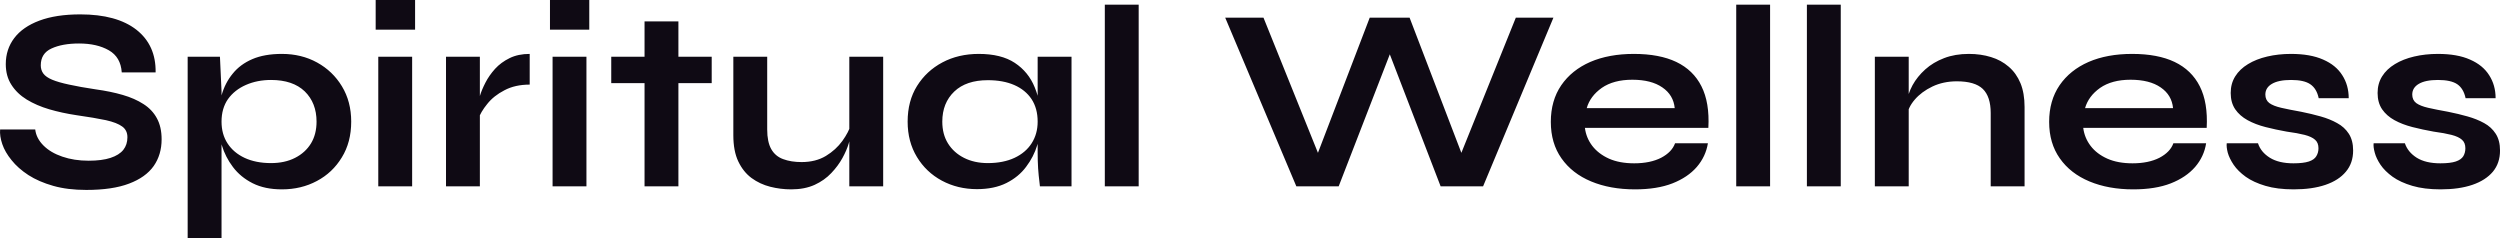 <?xml version="1.0" encoding="UTF-8" standalone="yes"?>
<svg xmlns="http://www.w3.org/2000/svg" width="100%" height="100%" viewBox="0 0 220.738 21.045" fill="#0F0A14">
  <path d="M0.01 11.43L0.01 11.43L3.11 11.43Q3.20 12.21 3.84 12.85Q4.47 13.48 5.50 13.83Q6.54 14.19 7.83 14.19L7.83 14.19Q9.00 14.19 9.76 13.94Q10.52 13.69 10.89 13.23Q11.25 12.77 11.25 12.12L11.25 12.12Q11.25 11.50 10.79 11.17Q10.33 10.83 9.35 10.61Q8.36 10.40 6.75 10.17L6.75 10.17Q5.48 9.98 4.35 9.65Q3.23 9.32 2.36 8.79Q1.50 8.26 1.01 7.49Q0.51 6.72 0.51 5.66L0.51 5.66Q0.51 4.35 1.26 3.36Q2.01 2.37 3.48 1.82Q4.95 1.27 7.09 1.27L7.09 1.27Q10.31 1.27 12.05 2.63Q13.78 4.00 13.74 6.39L13.74 6.39L10.75 6.39Q10.66 5.04 9.61 4.44Q8.56 3.84 6.98 3.84L6.98 3.84Q5.50 3.84 4.55 4.28Q3.60 4.71 3.60 5.77L3.60 5.77Q3.60 6.19 3.83 6.50Q4.06 6.81 4.61 7.04Q5.16 7.27 6.10 7.47Q7.05 7.68 8.45 7.89L8.45 7.89Q9.76 8.07 10.83 8.38Q11.90 8.69 12.67 9.19Q13.44 9.68 13.85 10.44Q14.27 11.20 14.27 12.30L14.27 12.30Q14.27 13.66 13.57 14.66Q12.86 15.66 11.40 16.21Q9.94 16.77 7.62 16.77L7.62 16.77Q5.96 16.77 4.70 16.41Q3.43 16.05 2.51 15.46Q1.59 14.86 1.02 14.14Q0.44 13.43 0.20 12.72Q-0.04 12.01 0.01 11.43ZM24.89 16.72L24.89 16.72Q23.38 16.72 22.31 16.18Q21.24 15.64 20.57 14.75Q19.90 13.87 19.58 12.81Q19.26 11.75 19.26 10.74L19.26 10.74Q19.26 9.48 19.57 8.39Q19.88 7.31 20.55 6.50Q21.21 5.68 22.28 5.22Q23.35 4.76 24.89 4.76L24.89 4.76Q26.62 4.76 28.00 5.52Q29.38 6.28 30.19 7.62Q31.01 8.97 31.01 10.74L31.01 10.74Q31.01 12.56 30.18 13.90Q29.36 15.25 27.98 15.98Q26.60 16.72 24.89 16.72ZM23.93 14.40L23.93 14.40Q25.15 14.40 26.05 13.94Q26.96 13.48 27.46 12.66Q27.95 11.85 27.95 10.74L27.95 10.74Q27.95 9.09 26.91 8.07Q25.86 7.06 23.93 7.06L23.93 7.06Q22.71 7.06 21.71 7.50Q20.71 7.94 20.13 8.75Q19.56 9.57 19.56 10.74L19.56 10.74Q19.56 11.85 20.09 12.66Q20.62 13.48 21.60 13.94Q22.59 14.40 23.93 14.40ZM16.57 21.05L16.57 5.01L19.42 5.01L19.56 8.05L19.56 21.05L16.57 21.05ZM33.17 0L36.65 0L36.65 2.62L33.17 2.62L33.17 0ZM33.40 16.45L33.40 5.01L36.39 5.01L36.39 16.45L33.40 16.45ZM39.38 16.45L39.38 5.01L42.37 5.01L42.37 16.45L39.38 16.45ZM46.77 4.76L46.77 7.47Q45.48 7.47 44.54 7.97Q43.59 8.46 43.02 9.18Q42.44 9.89 42.21 10.56L42.21 10.56L42.19 9.29Q42.21 9.02 42.37 8.48Q42.53 7.94 42.86 7.30Q43.18 6.67 43.71 6.08Q44.24 5.50 45.00 5.13Q45.75 4.76 46.77 4.76L46.77 4.76ZM48.56 0L52.03 0L52.03 2.62L48.56 2.62L48.56 0ZM48.79 16.45L48.79 5.01L51.78 5.01L51.78 16.45L48.79 16.45ZM53.97 7.34L53.97 5.01L62.84 5.01L62.84 7.34L53.97 7.34ZM56.91 16.45L56.91 1.89L59.90 1.89L59.90 16.45L56.91 16.45ZM77.98 5.01L77.98 16.45L74.99 16.45L74.99 5.01L77.98 5.01ZM75.15 10.95L75.15 10.95L75.17 11.73Q75.13 12.05 74.94 12.66Q74.76 13.27 74.38 13.96Q74.00 14.65 73.40 15.28Q72.80 15.92 71.93 16.32Q71.05 16.72 69.86 16.72L69.86 16.72Q68.92 16.72 68.01 16.49Q67.10 16.26 66.36 15.72Q65.63 15.18 65.19 14.26Q64.75 13.34 64.75 11.94L64.75 11.94L64.75 5.01L67.74 5.01L67.74 11.43Q67.74 12.54 68.10 13.17Q68.46 13.80 69.15 14.05Q69.84 14.31 70.78 14.31L70.78 14.31Q72.02 14.31 72.92 13.77Q73.81 13.23 74.38 12.44Q74.94 11.66 75.15 10.95ZM86.26 16.70L86.26 16.70Q84.56 16.70 83.16 15.95Q81.77 15.20 80.96 13.86Q80.14 12.51 80.14 10.74L80.14 10.74Q80.14 8.92 80.97 7.59Q81.80 6.26 83.21 5.51Q84.62 4.76 86.42 4.76L86.42 4.76Q88.40 4.76 89.60 5.55Q90.81 6.35 91.36 7.71Q91.92 9.06 91.92 10.74L91.92 10.74Q91.92 11.75 91.59 12.80Q91.27 13.85 90.60 14.73Q89.94 15.62 88.86 16.16Q87.78 16.70 86.26 16.70ZM87.22 14.40L87.22 14.40Q88.58 14.40 89.57 13.94Q90.56 13.48 91.09 12.65Q91.62 11.82 91.62 10.74L91.62 10.74Q91.62 9.57 91.08 8.75Q90.54 7.94 89.56 7.51Q88.58 7.08 87.22 7.08L87.22 7.08Q85.31 7.08 84.26 8.08Q83.20 9.09 83.20 10.74L83.20 10.74Q83.20 11.85 83.70 12.66Q84.21 13.48 85.12 13.94Q86.03 14.40 87.22 14.40ZM91.62 13.50L91.62 5.01L94.61 5.01L94.61 16.45L91.82 16.45Q91.82 16.45 91.77 16.00Q91.71 15.55 91.66 14.86Q91.62 14.17 91.62 13.50L91.62 13.50ZM97.55 16.45L97.55 0.41L100.54 0.41L100.54 16.45L97.55 16.45ZM118.20 16.45L114.46 16.45L108.18 1.56L111.56 1.56L116.87 14.74L115.88 14.77L120.94 1.56L124.46 1.56L129.52 14.77L128.53 14.74L133.84 1.56L137.16 1.56L130.95 16.45L127.20 16.45L122.23 3.54L123.20 3.54L118.20 16.45ZM147.90 12.65L147.90 12.65L150.80 12.65Q150.61 13.82 149.82 14.74Q149.02 15.66 147.67 16.19Q146.31 16.72 144.36 16.72L144.36 16.72Q142.17 16.72 140.49 16.02Q138.81 15.32 137.87 13.98Q136.93 12.65 136.93 10.76L136.93 10.76Q136.93 8.88 137.85 7.53Q138.77 6.19 140.41 5.47Q142.06 4.76 144.26 4.76L144.26 4.76Q146.52 4.76 148.01 5.47Q149.51 6.19 150.23 7.62Q150.96 9.06 150.84 11.29L150.84 11.29L139.94 11.29Q140.05 12.17 140.59 12.88Q141.14 13.59 142.07 14.01Q143.00 14.42 144.29 14.42L144.29 14.42Q145.71 14.42 146.67 13.93Q147.62 13.43 147.90 12.65ZM144.13 7.04L144.13 7.04Q142.47 7.04 141.43 7.76Q140.40 8.49 140.10 9.55L140.10 9.55L147.87 9.55Q147.76 8.39 146.78 7.72Q145.80 7.04 144.13 7.04ZM153.30 16.45L153.30 0.41L156.29 0.41L156.29 16.45L153.30 16.45ZM159.54 16.45L159.54 0.41L162.53 0.41L162.53 16.45L159.54 16.45ZM165.54 16.45L165.54 5.01L168.53 5.01L168.53 16.45L165.54 16.45ZM173.84 4.76L173.84 4.76Q174.90 4.76 175.80 5.04Q176.69 5.31 177.36 5.89Q178.03 6.46 178.40 7.35Q178.76 8.23 178.76 9.45L178.76 9.45L178.76 16.45L175.77 16.45L175.77 9.98Q175.77 8.53 175.07 7.85Q174.37 7.18 172.78 7.18L172.78 7.18Q171.59 7.18 170.62 7.64Q169.66 8.10 169.06 8.80Q168.46 9.50 168.37 10.26L168.37 10.26L168.34 9.09Q168.46 8.28 168.87 7.52Q169.29 6.76 169.99 6.13Q170.69 5.50 171.66 5.13Q172.62 4.76 173.84 4.76ZM191.90 12.65L191.90 12.65L194.79 12.65Q194.61 13.82 193.82 14.74Q193.02 15.66 191.67 16.19Q190.31 16.72 188.35 16.72L188.35 16.72Q186.17 16.72 184.49 16.02Q182.81 15.32 181.87 13.98Q180.93 12.65 180.93 10.76L180.93 10.76Q180.93 8.88 181.85 7.53Q182.77 6.19 184.41 5.47Q186.05 4.76 188.26 4.76L188.26 4.76Q190.52 4.76 192.01 5.47Q193.51 6.19 194.23 7.62Q194.96 9.06 194.84 11.29L194.84 11.29L183.94 11.29Q184.05 12.17 184.59 12.88Q185.13 13.59 186.07 14.01Q187.00 14.42 188.29 14.42L188.29 14.42Q189.71 14.42 190.67 13.93Q191.62 13.43 191.90 12.65ZM188.12 7.04L188.12 7.04Q186.47 7.04 185.43 7.76Q184.40 8.49 184.10 9.55L184.10 9.55L191.87 9.55Q191.76 8.39 190.78 7.72Q189.80 7.04 188.12 7.04ZM196.61 12.65L196.61 12.65L199.37 12.65Q199.62 13.43 200.42 13.93Q201.21 14.42 202.50 14.42L202.50 14.42Q203.37 14.42 203.86 14.26Q204.34 14.10 204.52 13.79Q204.71 13.48 204.71 13.09L204.71 13.09Q204.71 12.60 204.41 12.34Q204.11 12.07 203.49 11.91Q202.87 11.75 201.90 11.62L201.90 11.62Q200.94 11.45 200.04 11.22Q199.14 10.99 198.45 10.61Q197.76 10.23 197.36 9.65Q196.96 9.06 196.96 8.21L196.96 8.21Q196.96 7.38 197.36 6.74Q197.76 6.10 198.49 5.66Q199.21 5.22 200.19 4.99Q201.17 4.76 202.29 4.76L202.29 4.76Q203.99 4.76 205.12 5.26Q206.25 5.75 206.81 6.64Q207.38 7.52 207.38 8.67L207.38 8.67L204.73 8.67Q204.55 7.82 203.99 7.44Q203.44 7.06 202.29 7.06L202.29 7.06Q201.17 7.06 200.59 7.41Q200.02 7.75 200.02 8.35L200.02 8.35Q200.02 8.83 200.37 9.10Q200.73 9.36 201.43 9.52Q202.13 9.68 203.19 9.87L203.19 9.87Q204.09 10.05 204.90 10.28Q205.72 10.51 206.36 10.87Q207.01 11.22 207.39 11.81Q207.77 12.40 207.77 13.29L207.77 13.29Q207.77 14.40 207.13 15.16Q206.50 15.92 205.33 16.32Q204.16 16.72 202.52 16.72L202.52 16.72Q201.07 16.72 200.03 16.41Q198.98 16.10 198.29 15.61Q197.60 15.11 197.22 14.55Q196.84 13.98 196.70 13.48Q196.57 12.97 196.61 12.65ZM209.58 12.65L209.58 12.65L212.34 12.65Q212.60 13.43 213.39 13.93Q214.18 14.42 215.47 14.42L215.47 14.42Q216.35 14.42 216.83 14.26Q217.31 14.10 217.50 13.79Q217.68 13.48 217.68 13.09L217.68 13.09Q217.68 12.60 217.38 12.34Q217.08 12.07 216.46 11.91Q215.84 11.75 214.87 11.62L214.87 11.62Q213.91 11.45 213.01 11.22Q212.11 10.99 211.42 10.61Q210.73 10.23 210.33 9.65Q209.93 9.06 209.93 8.21L209.93 8.21Q209.93 7.38 210.33 6.74Q210.73 6.10 211.46 5.66Q212.18 5.22 213.16 4.99Q214.14 4.76 215.26 4.76L215.26 4.76Q216.97 4.76 218.09 5.26Q219.22 5.75 219.78 6.64Q220.35 7.52 220.35 8.67L220.35 8.67L217.70 8.67Q217.52 7.82 216.97 7.44Q216.41 7.06 215.26 7.06L215.26 7.06Q214.14 7.06 213.56 7.41Q212.99 7.75 212.99 8.35L212.99 8.35Q212.99 8.83 213.34 9.10Q213.70 9.36 214.40 9.52Q215.10 9.68 216.16 9.87L216.16 9.87Q217.06 10.05 217.87 10.28Q218.69 10.51 219.34 10.87Q219.98 11.22 220.36 11.81Q220.74 12.40 220.74 13.29L220.74 13.29Q220.74 14.40 220.11 15.16Q219.47 15.92 218.30 16.32Q217.13 16.72 215.49 16.72L215.49 16.72Q214.05 16.72 213.00 16.41Q211.95 16.10 211.26 15.61Q210.57 15.11 210.19 14.55Q209.81 13.98 209.68 13.48Q209.54 12.97 209.58 12.65Z" preserveAspectRatio="none"/>
</svg>